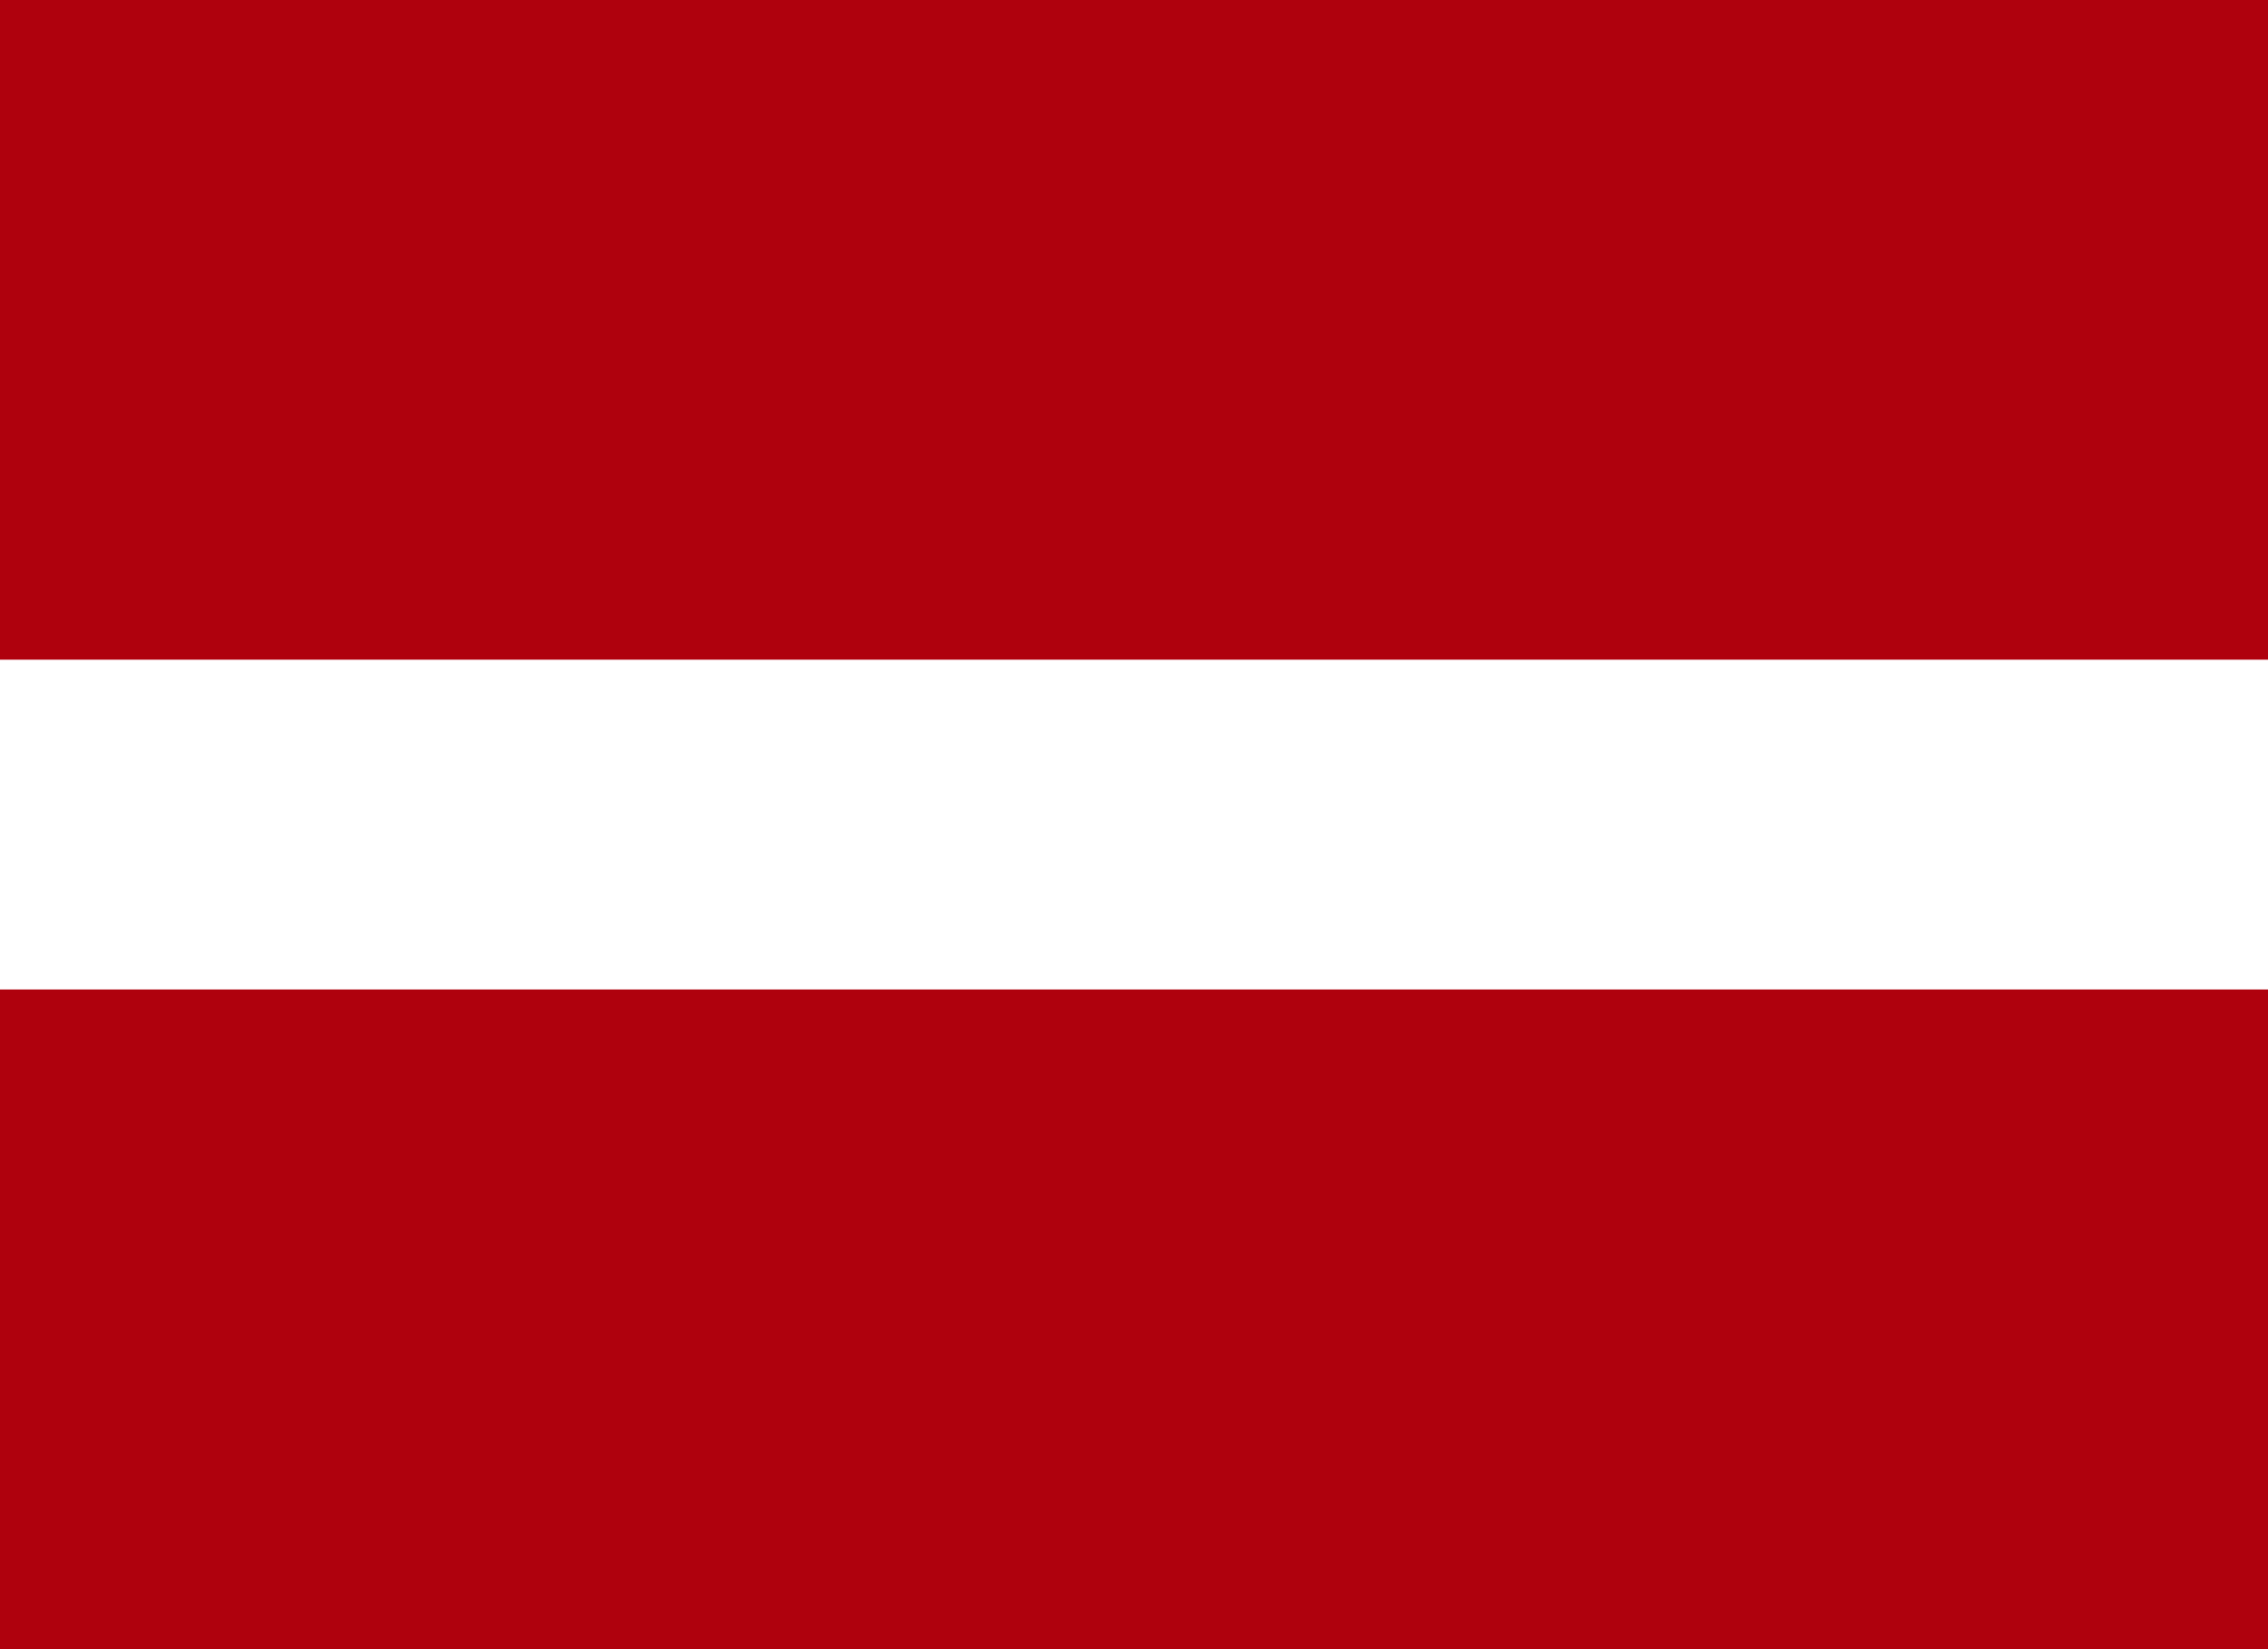 <svg xmlns="http://www.w3.org/2000/svg" width="22" height="16" fill="none"><path fill="#fff" d="M0 0h22v16H0z"/><path fill="#AF010D" fill-rule="evenodd" d="M0 9.6h22V16H0V9.6ZM0 0h22v6.4H0V0Z"/></svg>